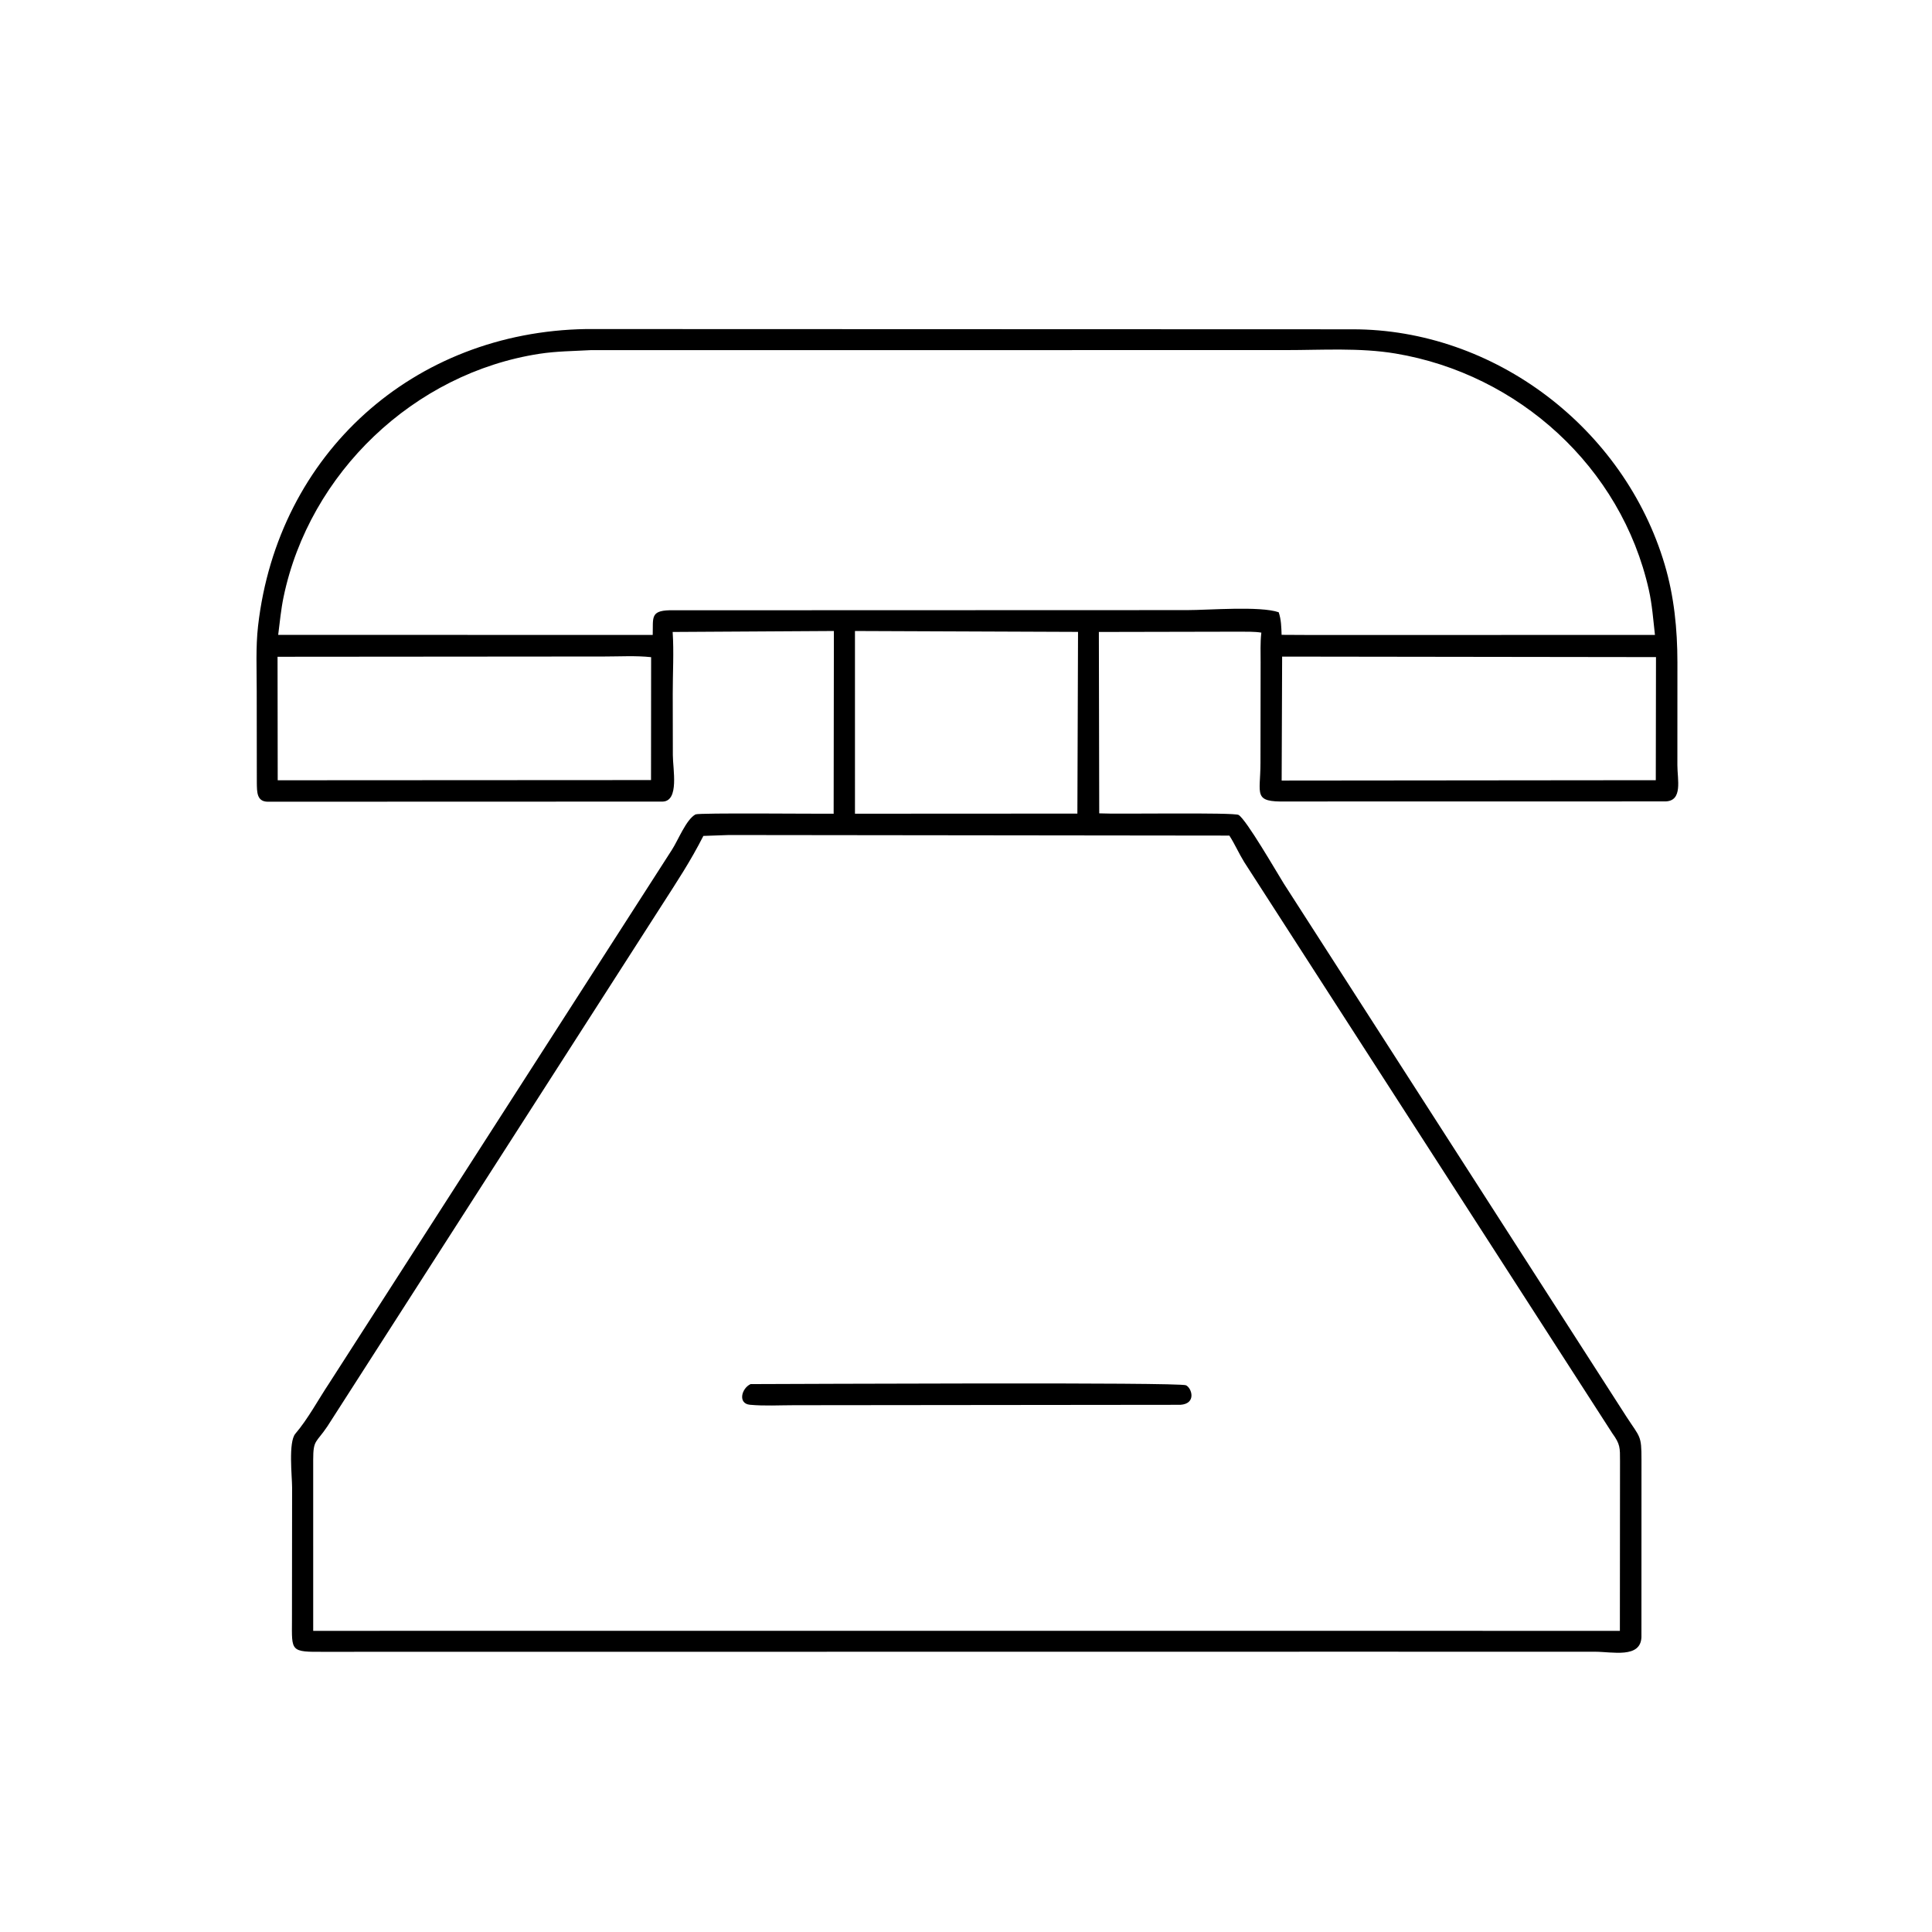 <svg version="1.1" xmlns="http://www.w3.org/2000/svg" style="display: block;" viewBox="0 0 2048 2048" width="640" height="640">
<path transform="translate(0,0)" fill="rgb(0,0,0)" d="M 621.283 348.81 L 1433.51 349.072 C 1584.29 348.919 1721.7 453.981 1764.6 598.33 C 1774.67 632.206 1778.1 666.92 1778.13 702.084 L 1778.09 811.152 C 1778.06 826.229 1784.09 848.967 1765.5 849.529 L 1363.49 849.599 C 1327.69 850.367 1336.15 842.385 1336.15 808.646 L 1336.31 701.712 C 1336.33 691.82 1335.88 681.613 1336.95 671.777 L 1337.1 670.607 C 1329.35 669.365 1321.16 669.709 1313.33 669.599 L 1164.84 669.905 L 1165.23 862.186 C 1182.71 863.221 1308.3 860.946 1313 863.89 C 1321.34 869.117 1352.99 923.974 1360.86 936.611 L 1724.27 1502.02 C 1738.68 1524.14 1740.07 1521.4 1740.04 1547.46 L 1739.99 1735.5 C 1739.03 1758.21 1709.23 1750.9 1690.59 1750.9 L 1430.25 1750.87 L 344.103 1750.99 C 307.5 1751.23 309.353 1750.8 309.495 1717.44 L 309.643 1576.93 C 309.649 1565.01 305.489 1528.73 313.107 1519.79 C 326.493 1504.07 337.124 1484.08 348.6 1466.81 L 712.21 900.904 C 719.013 890.447 727.259 868.806 737.271 863.31 C 740.607 861.478 866.078 862.78 883.701 862.593 L 883.952 668.887 L 713.041 669.905 C 714.474 691.43 713.1 713.652 713.136 735.278 L 713.243 800.603 C 713.259 815.235 720.233 849.084 702.5 849.723 L 283.5 849.849 C 272.113 849.553 272.424 839.359 272.243 829.985 L 272.135 732.582 C 272.15 709.866 270.975 685.998 273.571 663.402 C 294.588 480.481 438.527 351.786 621.283 348.81 z M 772.642 885.156 L 745.61 886.109 C 731.632 913.491 718.112 933.739 701.526 959.62 L 347.082 1511.94 C 335.089 1529.8 332.007 1525.9 332.001 1547.19 L 332.005 1728.76 L 1272.5 1728.71 L 1717.14 1728.78 L 1717.28 1548.86 C 1717.29 1534.65 1717.55 1530.94 1709.18 1519.44 L 1318.88 913.777 C 1313.2 904.588 1308.96 894.718 1303.17 885.756 L 772.642 885.156 z M 626.089 371.164 C 607.853 372.196 589.982 372.246 571.839 375.034 C 438.96 395.452 328.023 501.234 300.583 632.891 C 297.792 646.283 296.643 659.494 294.889 673.008 L 691.903 673.045 C 692.473 655.228 689.155 647.501 709.441 646.916 L 1258.38 646.743 C 1281.4 646.745 1335.68 642.208 1355.47 649.013 C 1358.16 656.895 1358.25 664.726 1358.55 672.957 L 1391.75 673.131 L 1754.32 673.042 C 1752.46 656.896 1751.41 641.181 1747.83 625.243 C 1718.62 494.999 1609.51 396.498 1479.27 374.745 C 1441.47 368.432 1401.31 371.113 1363 371.106 L 626.089 371.164 z M 1359.12 696.018 L 1358.61 827.427 L 1755.21 827.038 L 1755.42 696.553 L 1359.12 696.018 z M 294.211 696.197 L 294.383 827.119 L 690.108 826.906 L 690.219 696.628 C 674.065 694.867 656.913 695.927 640.641 695.919 L 294.211 696.197 z M 906.297 668.887 L 906.305 862.568 L 1142.07 862.445 L 1142.76 669.832 L 906.297 668.887 z"/>
<path transform="translate(0,0)" fill="rgb(0,0,0)" d="M 795.655 1467.2 C 845.881 1467.11 1250.35 1465.02 1257.24 1468.47 C 1263.54 1471.63 1268.32 1488.05 1251.25 1489.16 L 841.796 1489.58 C 826.422 1489.58 810.261 1490.55 794.964 1489.11 C 781.998 1487.88 785.896 1471.74 795.655 1467.2 z"/>
</svg>